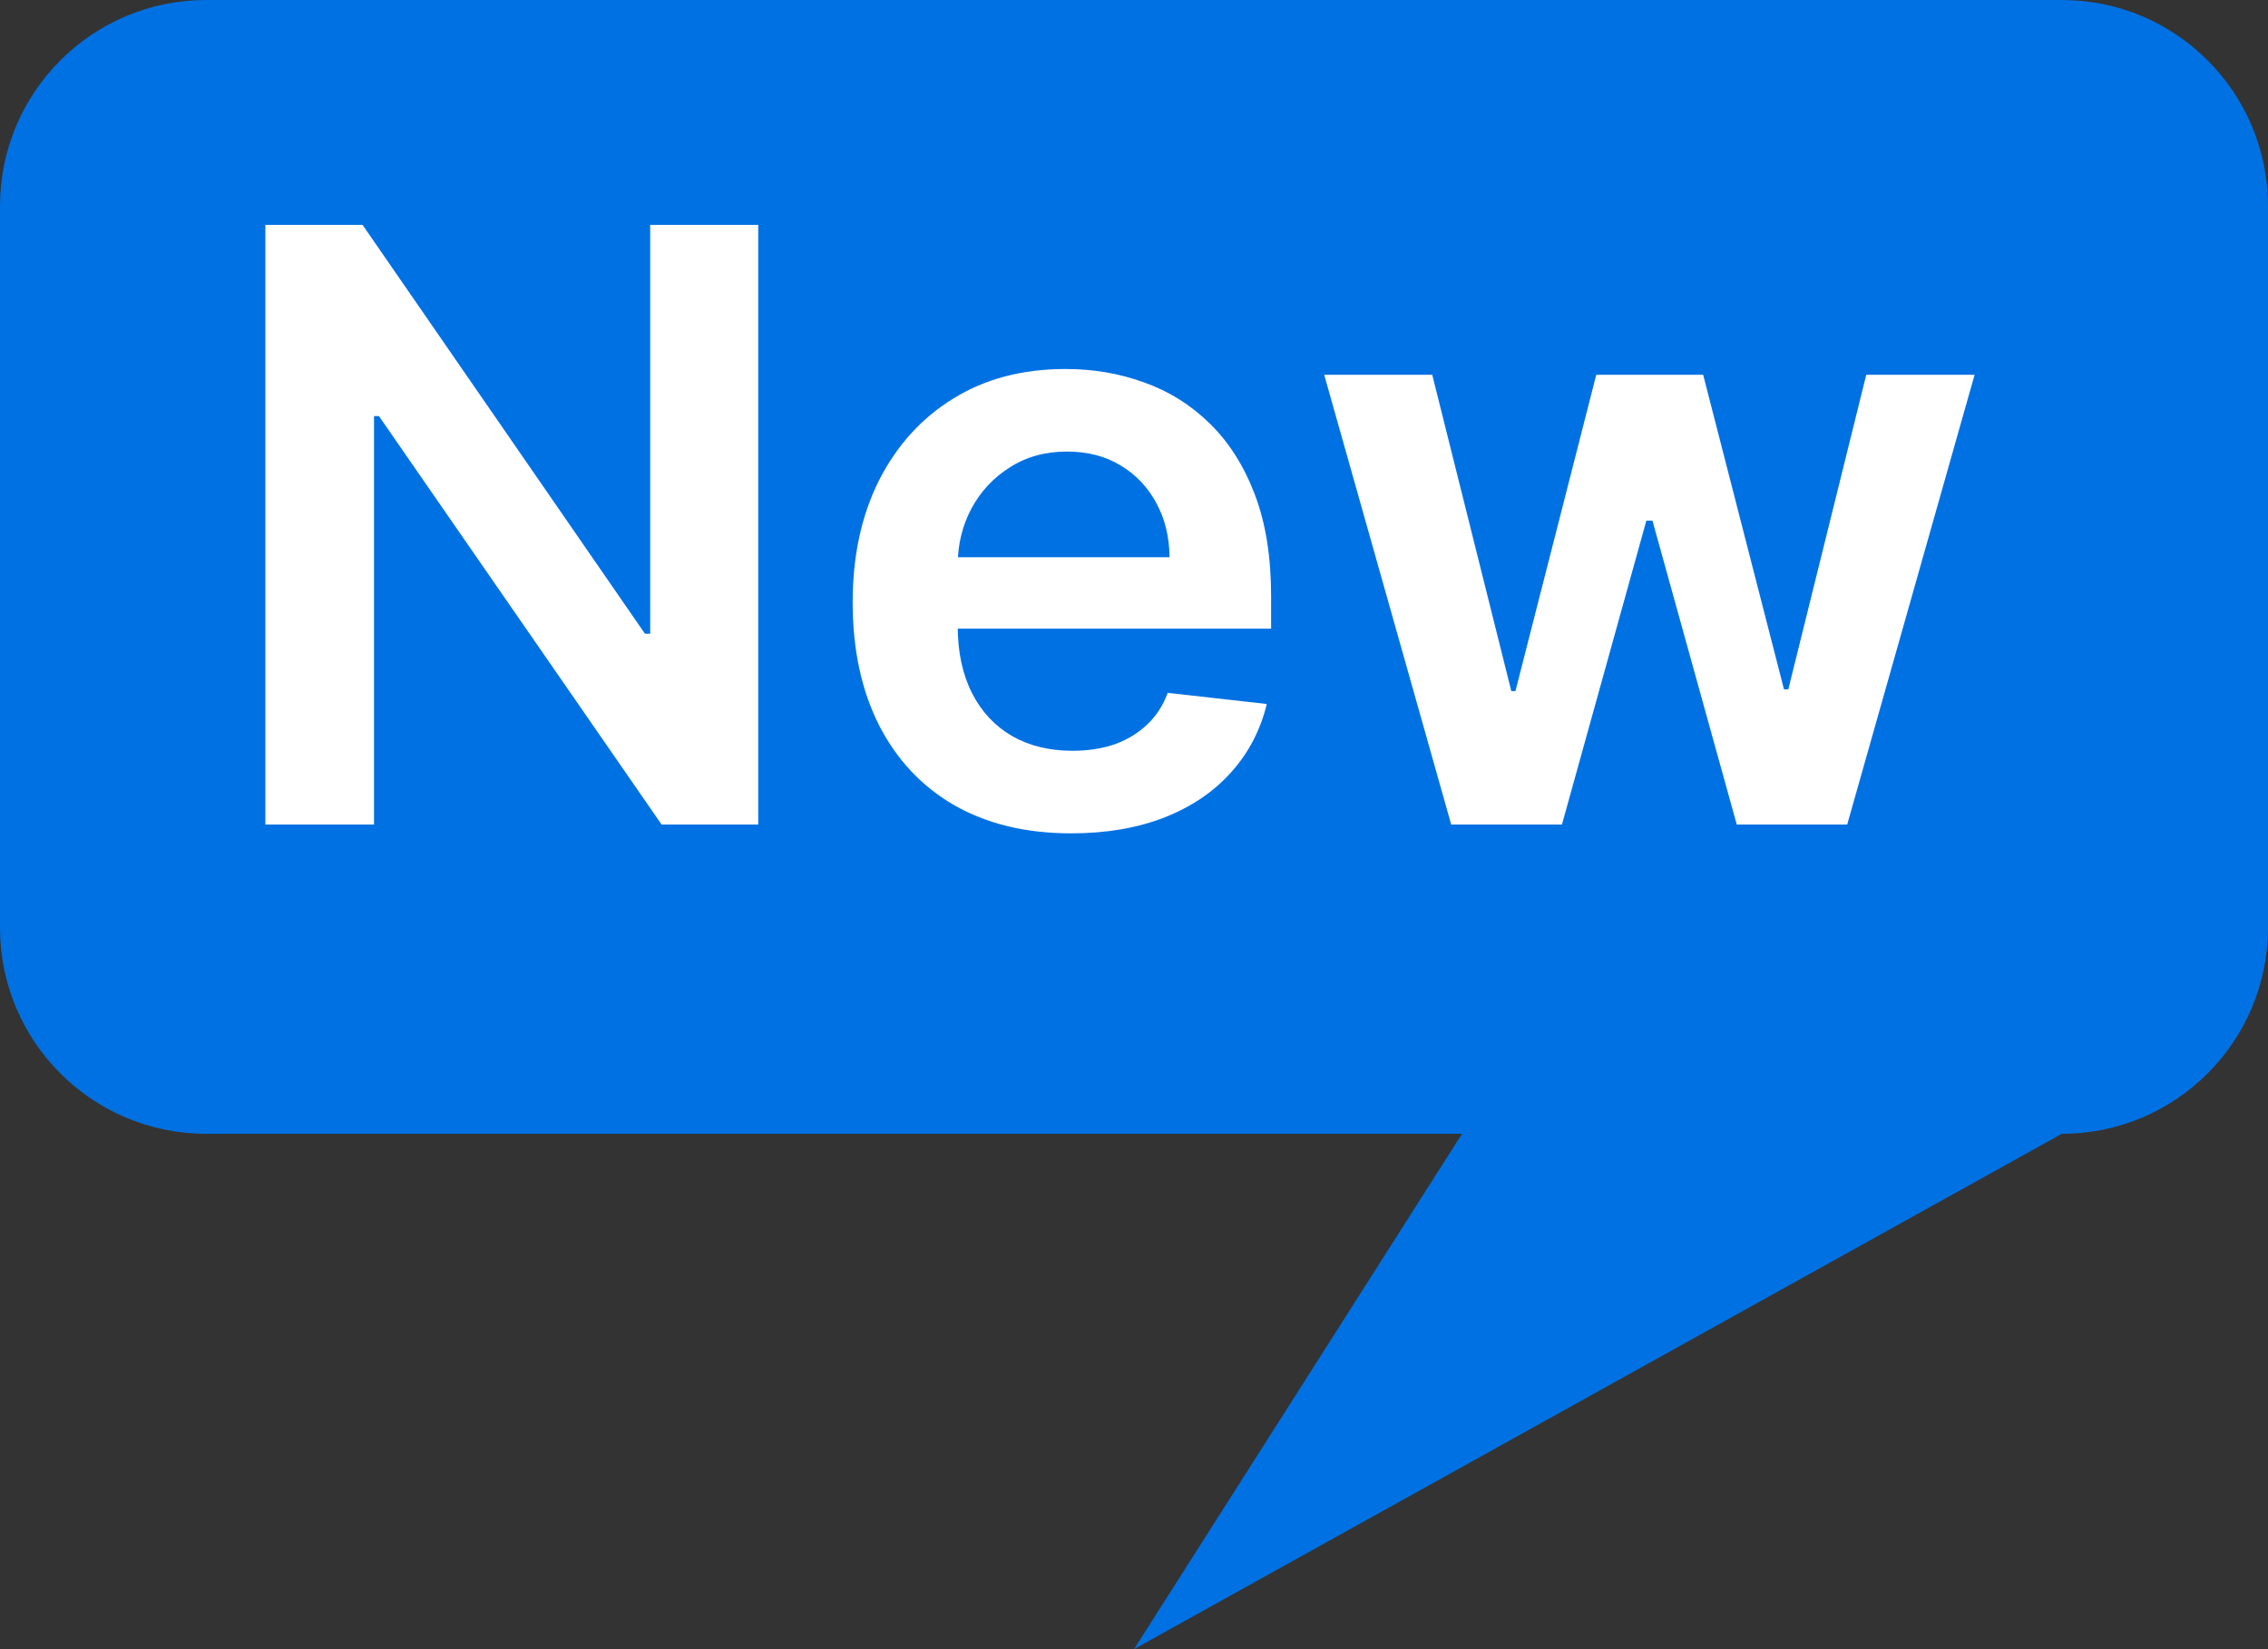 <svg width="22" height="16" viewBox="0 0 22 16" fill="none" xmlns="http://www.w3.org/2000/svg"><rect x="0" y="0" width="22" height="16" fill="#333333" stroke="none"/><path fill-rule="evenodd" clip-rule="evenodd" d="M2 0C0.895 0 0 0.895 0 2V9C0 10.105 0.895 11 2 11H14.182L11 16L20 11C21.105 11 22 10.105 22 9V7.273V2C22 0.895 21.105 0 20 0H2Z" fill="#0071E3"></path><path d="M7.355 2.182V8H6.418L3.676 4.037H3.628V8H2.574V2.182H3.517L6.256 6.148H6.307V2.182H7.355ZM10.39 8.085C9.952 8.085 9.575 7.994 9.256 7.812C8.94 7.629 8.697 7.369 8.526 7.034C8.356 6.697 8.271 6.3 8.271 5.844C8.271 5.395 8.356 5.001 8.526 4.662C8.699 4.321 8.939 4.056 9.248 3.866C9.557 3.675 9.919 3.58 10.336 3.58C10.605 3.58 10.859 3.623 11.097 3.71C11.338 3.795 11.55 3.928 11.734 4.108C11.919 4.288 12.065 4.517 12.171 4.795C12.277 5.072 12.33 5.402 12.33 5.784V6.099H8.754V5.406H11.345C11.343 5.209 11.3 5.034 11.217 4.881C11.133 4.725 11.017 4.603 10.867 4.514C10.72 4.425 10.547 4.381 10.35 4.381C10.14 4.381 9.955 4.432 9.796 4.534C9.637 4.634 9.513 4.767 9.424 4.932C9.337 5.095 9.292 5.274 9.29 5.469V6.074C9.29 6.328 9.337 6.545 9.43 6.727C9.522 6.907 9.652 7.045 9.819 7.142C9.986 7.237 10.181 7.284 10.404 7.284C10.554 7.284 10.689 7.263 10.81 7.222C10.932 7.178 11.037 7.115 11.126 7.031C11.215 6.948 11.282 6.845 11.327 6.722L12.288 6.83C12.227 7.083 12.111 7.305 11.941 7.494C11.773 7.682 11.557 7.828 11.293 7.932C11.03 8.034 10.729 8.085 10.39 8.085ZM14.077 8L12.845 3.636H13.893L14.66 6.705H14.7L15.484 3.636H16.521L17.305 6.688H17.347L18.103 3.636H19.154L17.918 8H16.847L16.029 5.051H15.97L15.151 8H14.077Z" fill="white"></path></svg>